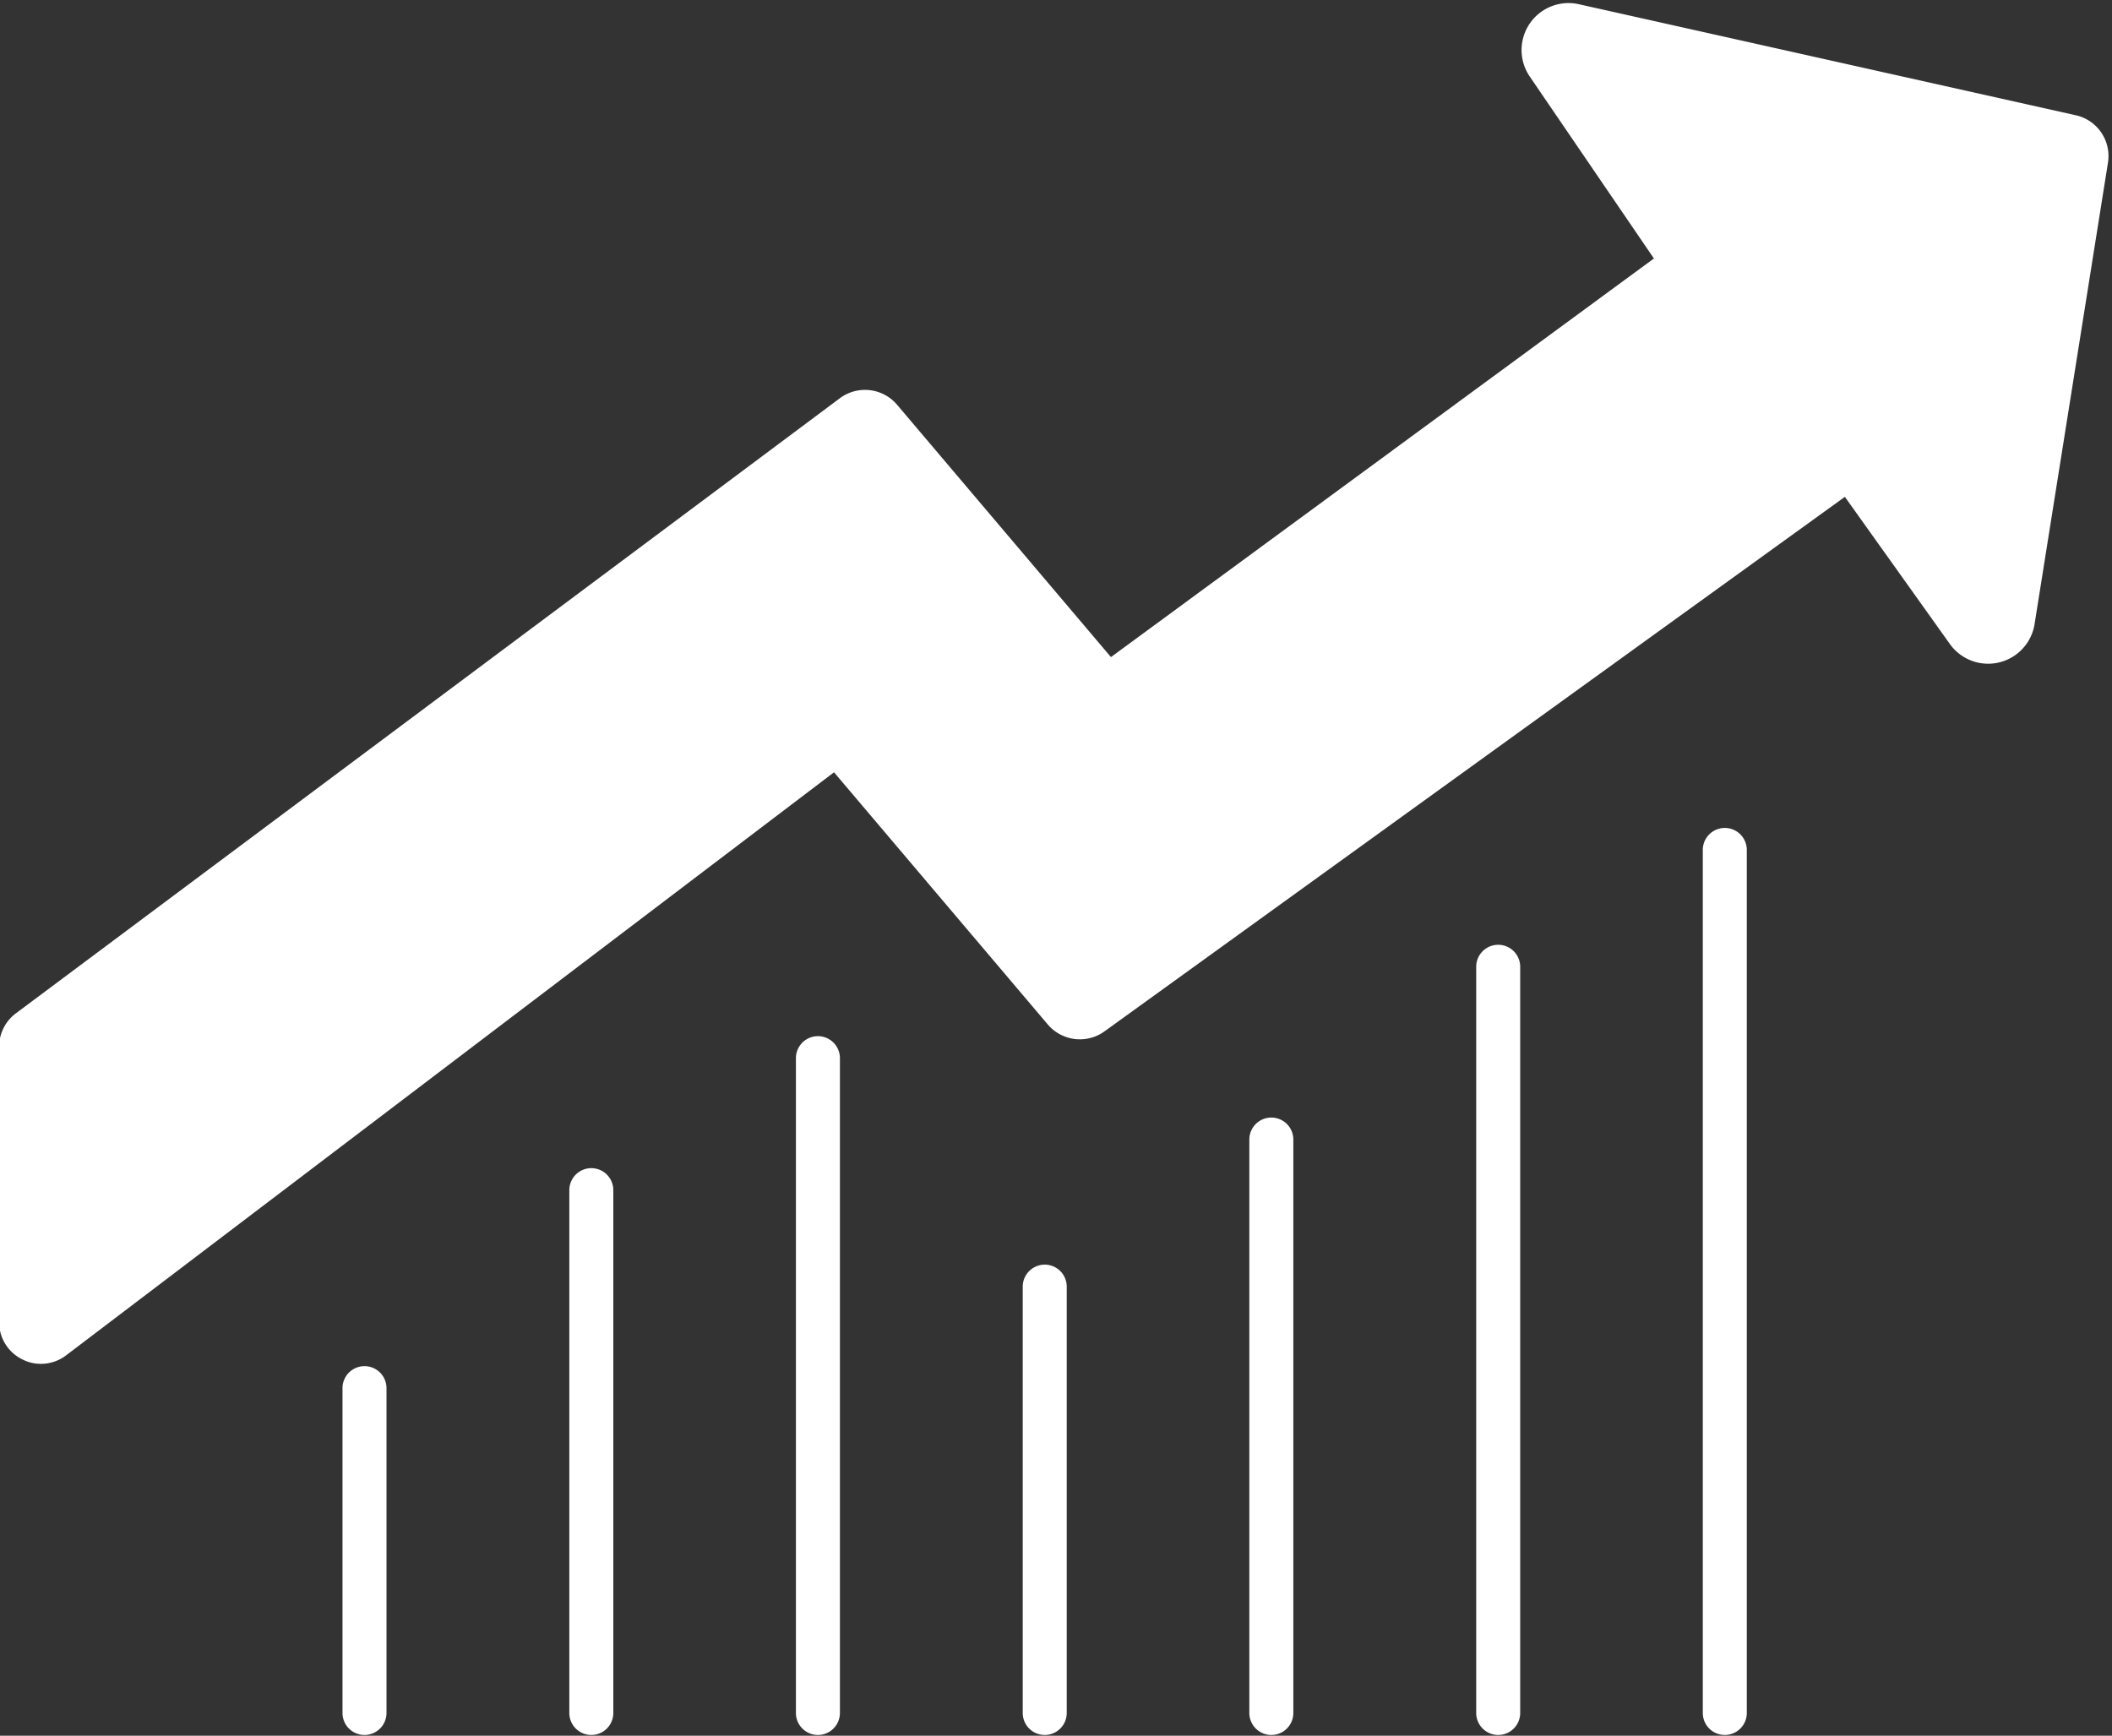 <?xml version="1.0" encoding="UTF-8" standalone="no"?><svg xmlns="http://www.w3.org/2000/svg" xmlns:xlink="http://www.w3.org/1999/xlink" data-name="Layer 1" fill="#ffffff" height="78.9" preserveAspectRatio="xMidYMid meet" version="1" viewBox="7.1 15.5 96.0 78.9" width="96" zoomAndPan="magnify"><rect x="7.1" y="15.5" width="96.0" height="78.9" fill="#333333" stroke="none"/><g id="change1_1"><path d="M86.5,54.135v39.23a1,1,0,0,1-2,0V54.135a1,1,0,0,1,2,0Z" fill="inherit"/></g><g id="change1_2"><path d="M24.668,78.6V93.365a1,1,0,0,1-2,0V78.6a1,1,0,0,1,2,0Z" fill="inherit"/></g><g id="change1_3"><path d="M65.888,67.3V93.365a1,1,0,1,1-2,0V67.3a1,1,0,0,1,2,0Z" fill="inherit"/></g><g id="change1_4"><path d="M76.2,59.446V93.365a1,1,0,0,1-2,0V59.446a1,1,0,0,1,2,0Z" fill="inherit"/></g><g id="change1_5"><path d="M34.978,69.6V93.365a1,1,0,0,1-2,0V69.6a1,1,0,0,1,2,0Z" fill="inherit"/></g><g id="change1_6"><path d="M55.588,73.986V93.365a1,1,0,0,1-2,0V73.986a1,1,0,0,1,2,0Z" fill="inherit"/></g><g id="change1_7"><path d="M45.278,63.6V93.365a1,1,0,0,1-2,0V63.6a1,1,0,0,1,2,0Z" fill="inherit"/></g><g id="change1_8"><path d="M102.918,22.885l-3.34,21a2.137,2.137,0,0,1-3.84.9l-4.78-6.7L57.3,62.385a1.914,1.914,0,0,1-2.56-.3l-9.73-11.48-34.9,26.5a1.886,1.886,0,0,1-1.15.39,1.82,1.82,0,0,1-.84-.2,1.885,1.885,0,0,1-1.06-1.7V63.076a1.9,1.9,0,0,1,.77-1.52L45.278,33.6a1.911,1.911,0,0,1,2.59.289l9.73,11.48,24.68-18.119-5.65-8.28a2.135,2.135,0,0,1,2.23-3.28l22.6,5.05A1.9,1.9,0,0,1,102.918,22.885Z" fill="inherit"/></g></svg>